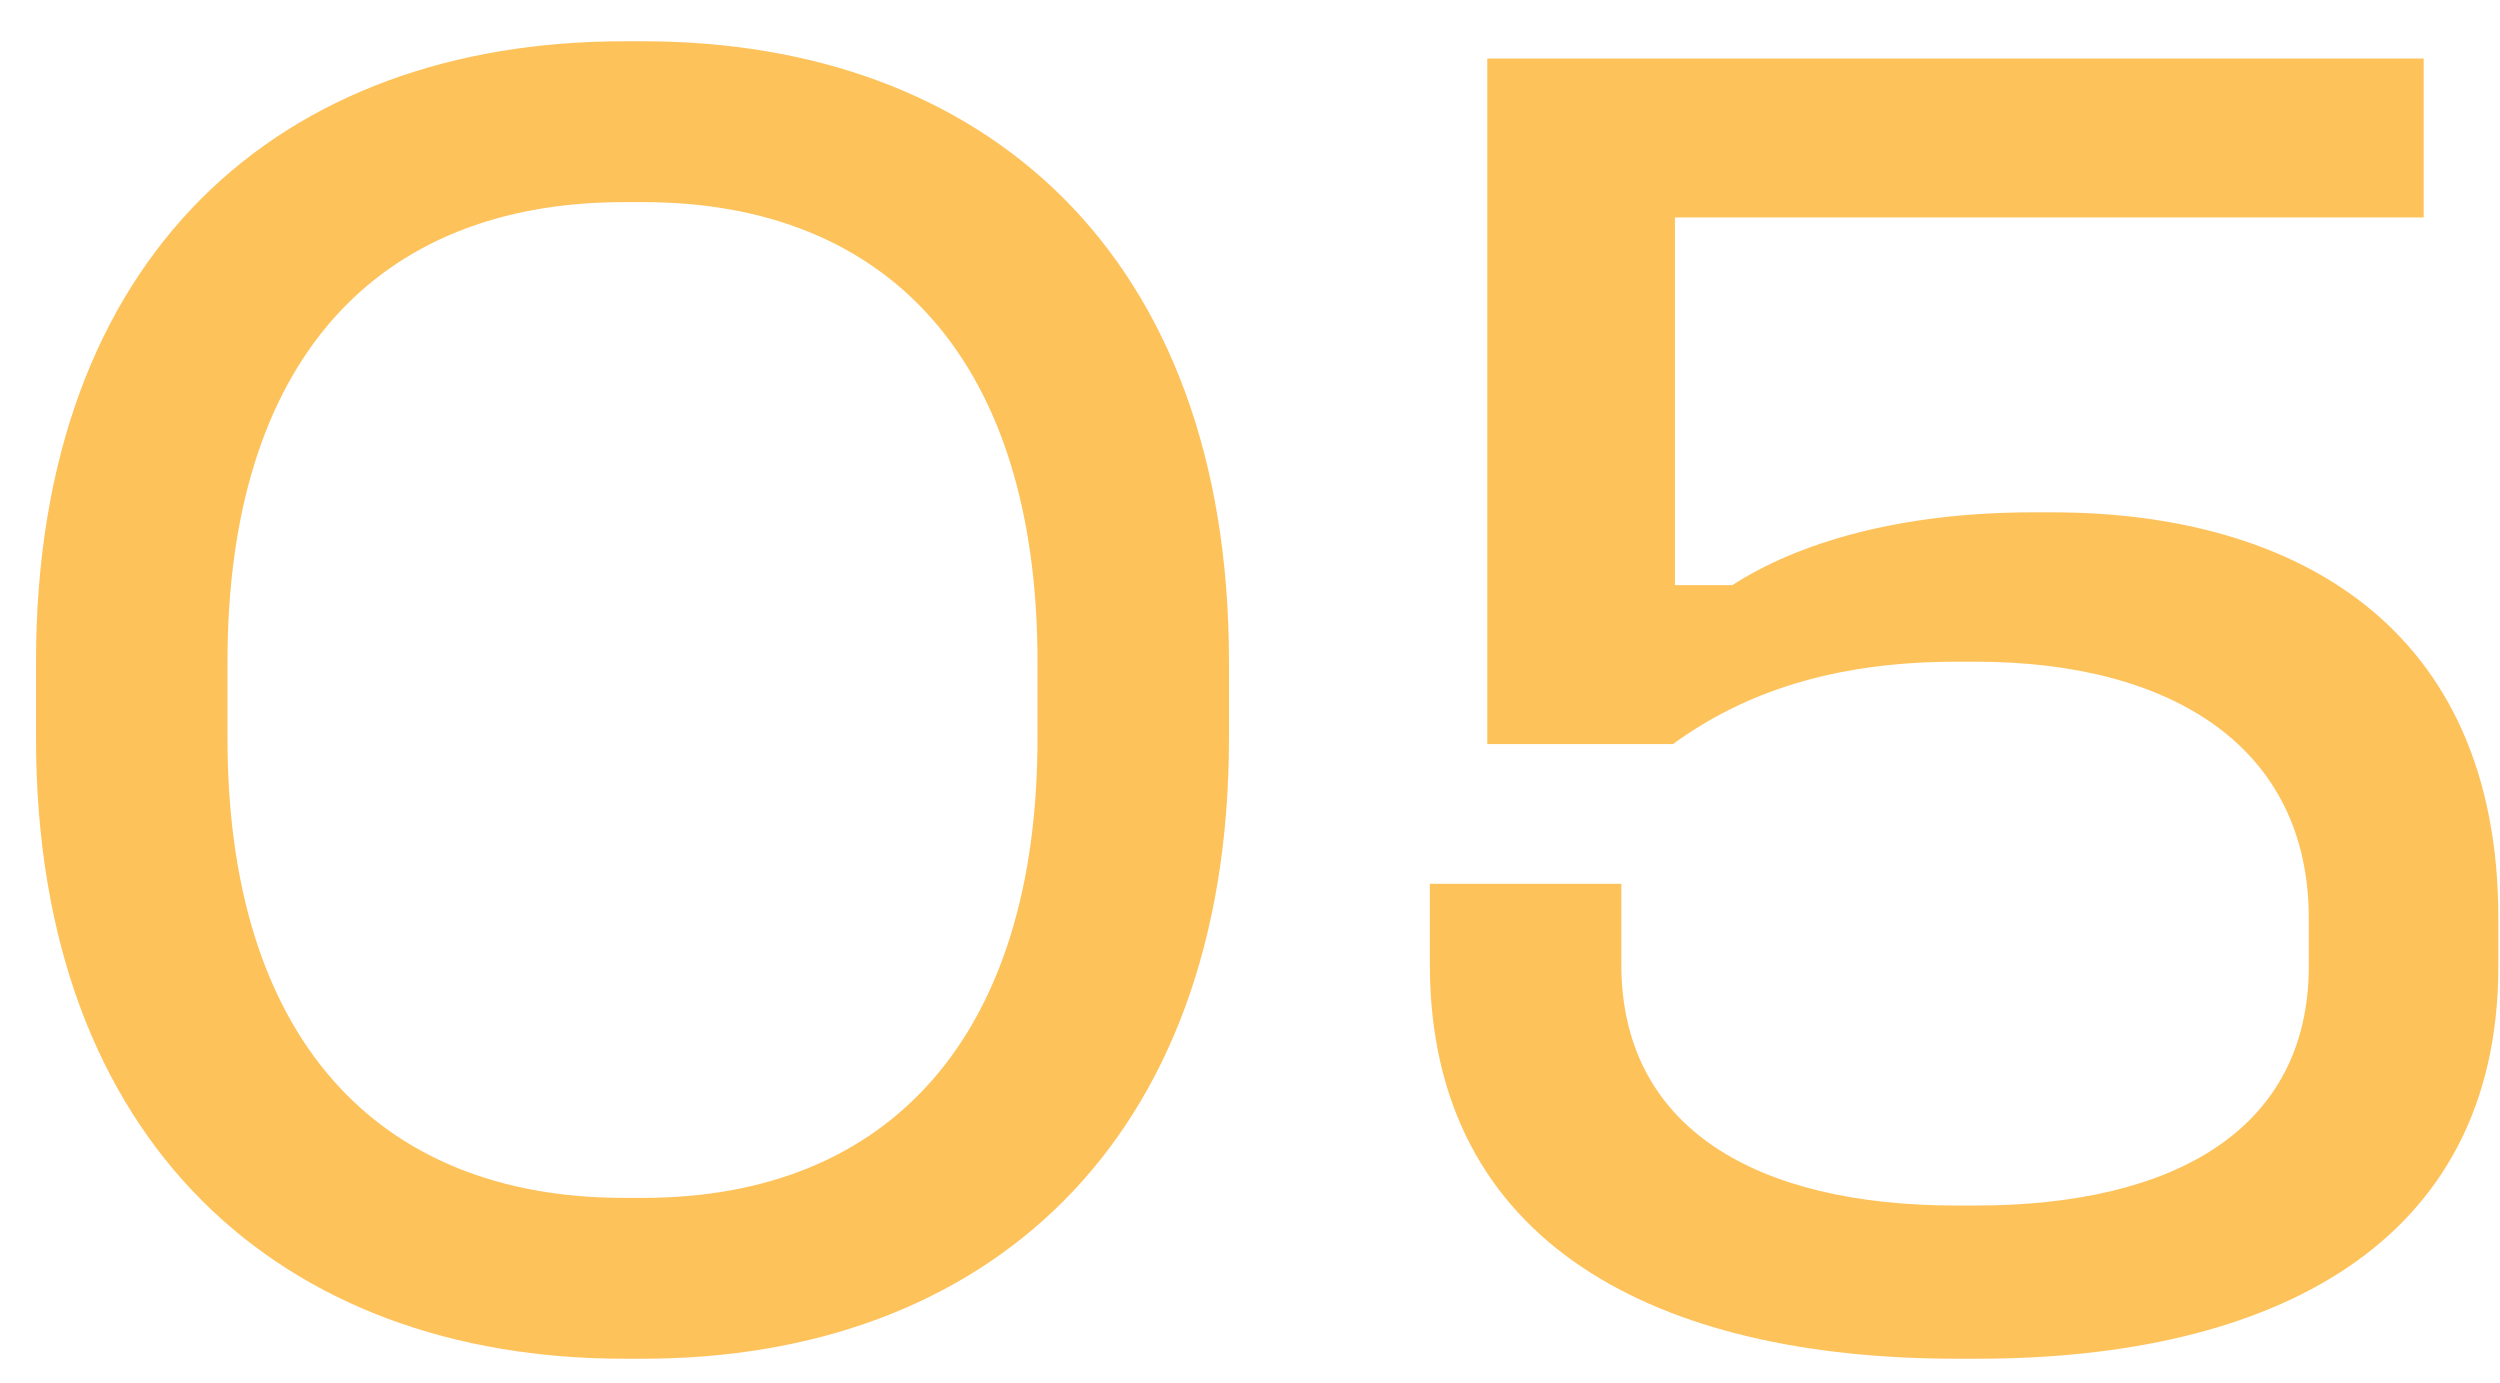 <svg width="47" height="26" viewBox="0 0 47 26" fill="none" xmlns="http://www.w3.org/2000/svg">
<path d="M11.729 0.776H12.089C18.497 0.776 23.105 4.772 23.105 12.44V13.88C23.105 21.512 18.497 25.544 12.089 25.544H11.729C5.321 25.544 0.677 21.512 0.677 13.88V12.44C0.677 4.772 5.285 0.776 11.729 0.776ZM11.729 3.8C7.049 3.8 4.277 6.824 4.277 12.44V13.88C4.277 19.46 7.049 22.52 11.729 22.52H12.089C16.733 22.52 19.505 19.46 19.505 13.88V12.44C19.505 6.824 16.733 3.8 12.089 3.8H11.729ZM27.961 1.1H45.565V4.088H31.489V11H32.569C33.793 10.208 35.701 9.632 38.221 9.632H38.581C43.117 9.632 46.969 11.756 46.969 17.264V18.164C46.969 23.42 42.685 25.544 37.177 25.544H36.781C31.201 25.544 26.881 23.42 26.881 18.128V16.616H30.481V18.128C30.481 21.224 33.037 22.664 36.781 22.664H37.141C40.885 22.664 43.405 21.224 43.405 18.164V17.264C43.405 14.06 40.849 12.44 37.141 12.44H36.781C34.477 12.44 32.785 13.016 31.453 13.988H27.961V1.1Z" fill="#FEC25B"/>
</svg>
